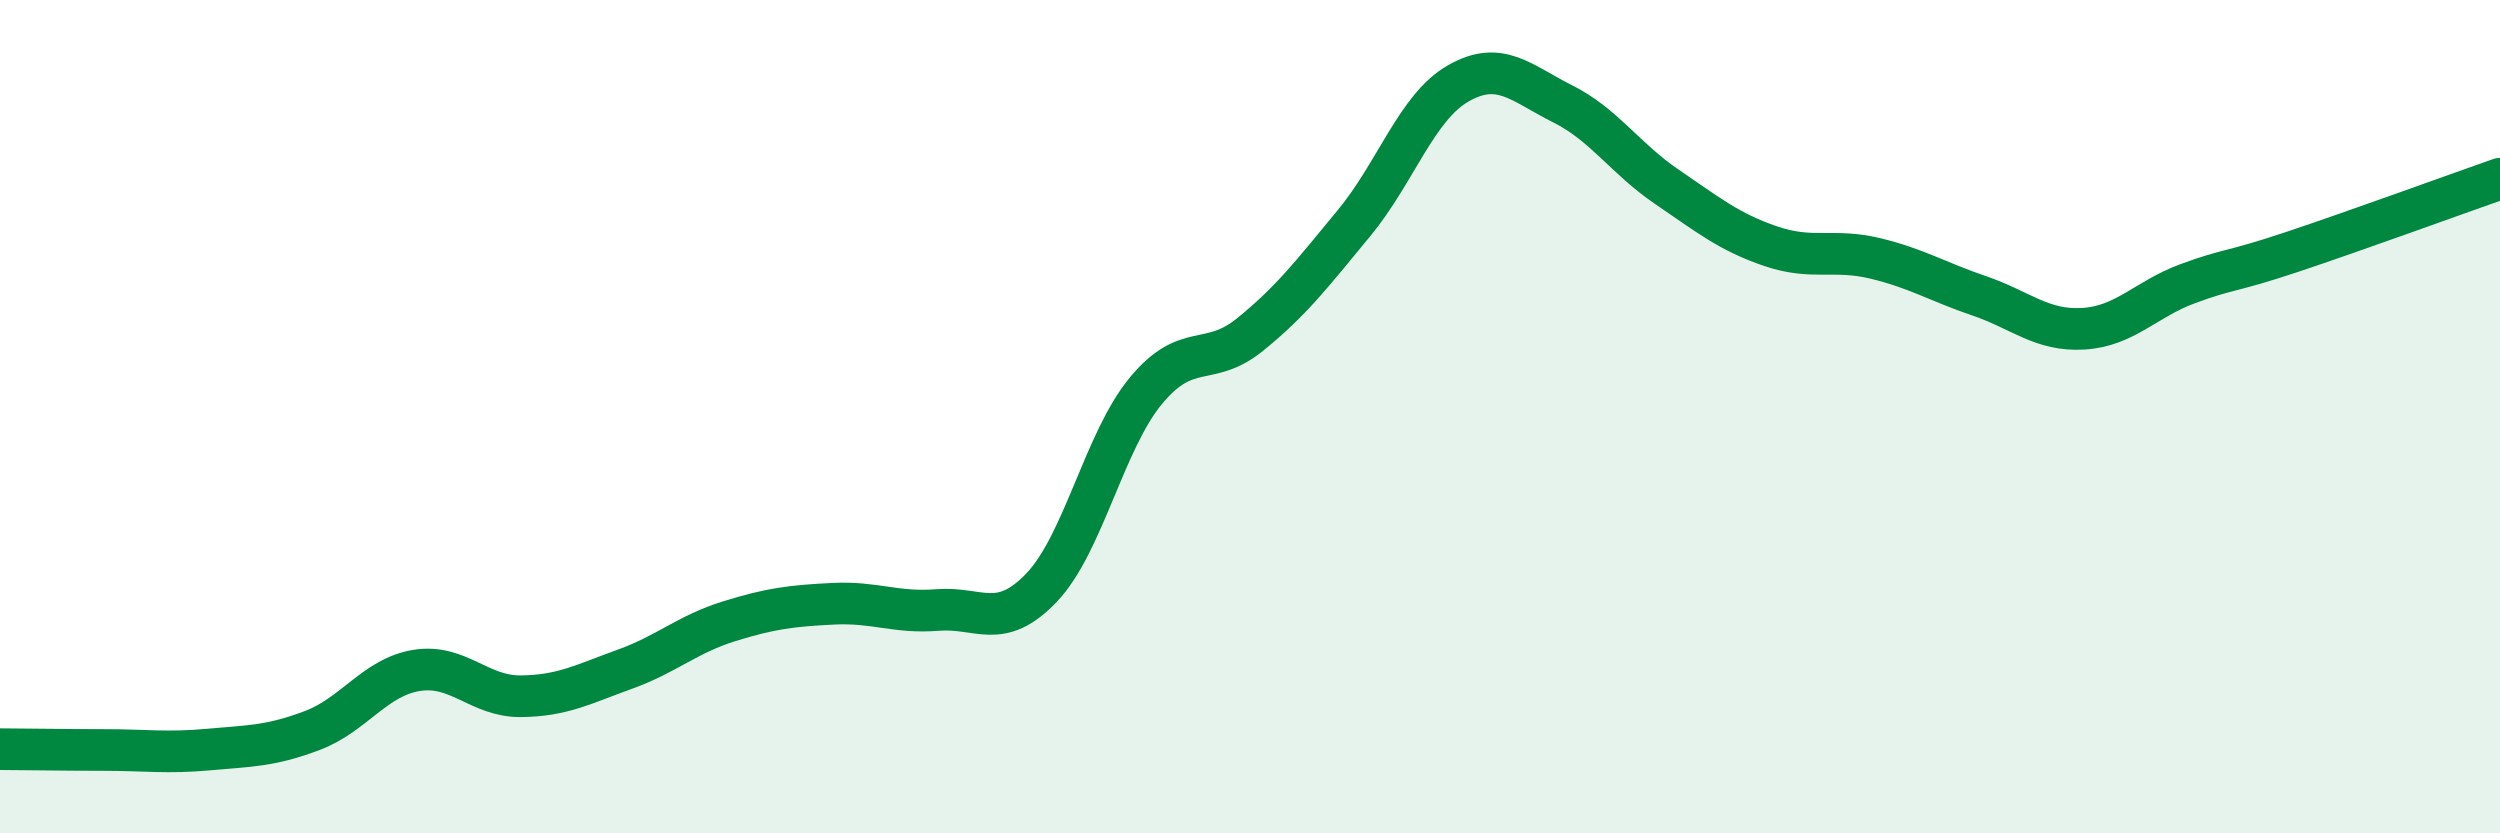 
    <svg width="60" height="20" viewBox="0 0 60 20" xmlns="http://www.w3.org/2000/svg">
      <path
        d="M 0,17.98 C 0.5,17.98 1.5,18 2.5,18 C 3.5,18 4,18.08 5,17.99 C 6,17.9 6.5,17.91 7.5,17.53 C 8.5,17.15 9,16.25 10,16.09 C 11,15.93 11.5,16.72 12.5,16.71 C 13.5,16.7 14,16.42 15,16.06 C 16,15.7 16.5,15.22 17.5,14.91 C 18.5,14.6 19,14.54 20,14.49 C 21,14.44 21.5,14.72 22.5,14.64 C 23.5,14.56 24,15.15 25,14.1 C 26,13.05 26.5,10.59 27.5,9.38 C 28.5,8.17 29,8.84 30,8.03 C 31,7.22 31.5,6.56 32.5,5.35 C 33.5,4.14 34,2.57 35,2 C 36,1.43 36.5,1.99 37.5,2.49 C 38.5,2.99 39,3.8 40,4.48 C 41,5.16 41.5,5.57 42.5,5.91 C 43.5,6.25 44,5.96 45,6.2 C 46,6.44 46.5,6.76 47.5,7.1 C 48.5,7.44 49,7.95 50,7.89 C 51,7.83 51.5,7.18 52.5,6.81 C 53.5,6.44 53.5,6.55 55,6.05 C 56.5,5.55 59,4.64 60,4.29L60 20L0 20Z"
        fill="#008740"
        opacity="0.1"
        stroke-linecap="round"
        stroke-linejoin="round"
      />
      <path
        d="M 0,17.98 C 0.5,17.98 1.5,18 2.5,18 C 3.5,18 4,18.08 5,17.99 C 6,17.9 6.5,17.91 7.5,17.53 C 8.5,17.15 9,16.25 10,16.09 C 11,15.93 11.5,16.72 12.5,16.71 C 13.5,16.7 14,16.42 15,16.06 C 16,15.7 16.5,15.22 17.5,14.91 C 18.5,14.6 19,14.54 20,14.49 C 21,14.44 21.5,14.72 22.5,14.64 C 23.5,14.56 24,15.15 25,14.1 C 26,13.05 26.5,10.59 27.5,9.38 C 28.5,8.17 29,8.84 30,8.03 C 31,7.22 31.5,6.56 32.5,5.35 C 33.5,4.14 34,2.57 35,2 C 36,1.43 36.5,1.99 37.5,2.49 C 38.5,2.99 39,3.8 40,4.48 C 41,5.16 41.5,5.57 42.5,5.91 C 43.5,6.25 44,5.96 45,6.2 C 46,6.44 46.5,6.76 47.5,7.1 C 48.5,7.44 49,7.95 50,7.89 C 51,7.83 51.5,7.18 52.5,6.81 C 53.5,6.44 53.5,6.55 55,6.05 C 56.5,5.55 59,4.64 60,4.29"
        stroke="#008740"
        stroke-width="1"
        fill="none"
        stroke-linecap="round"
        stroke-linejoin="round"
      />
    </svg>
  